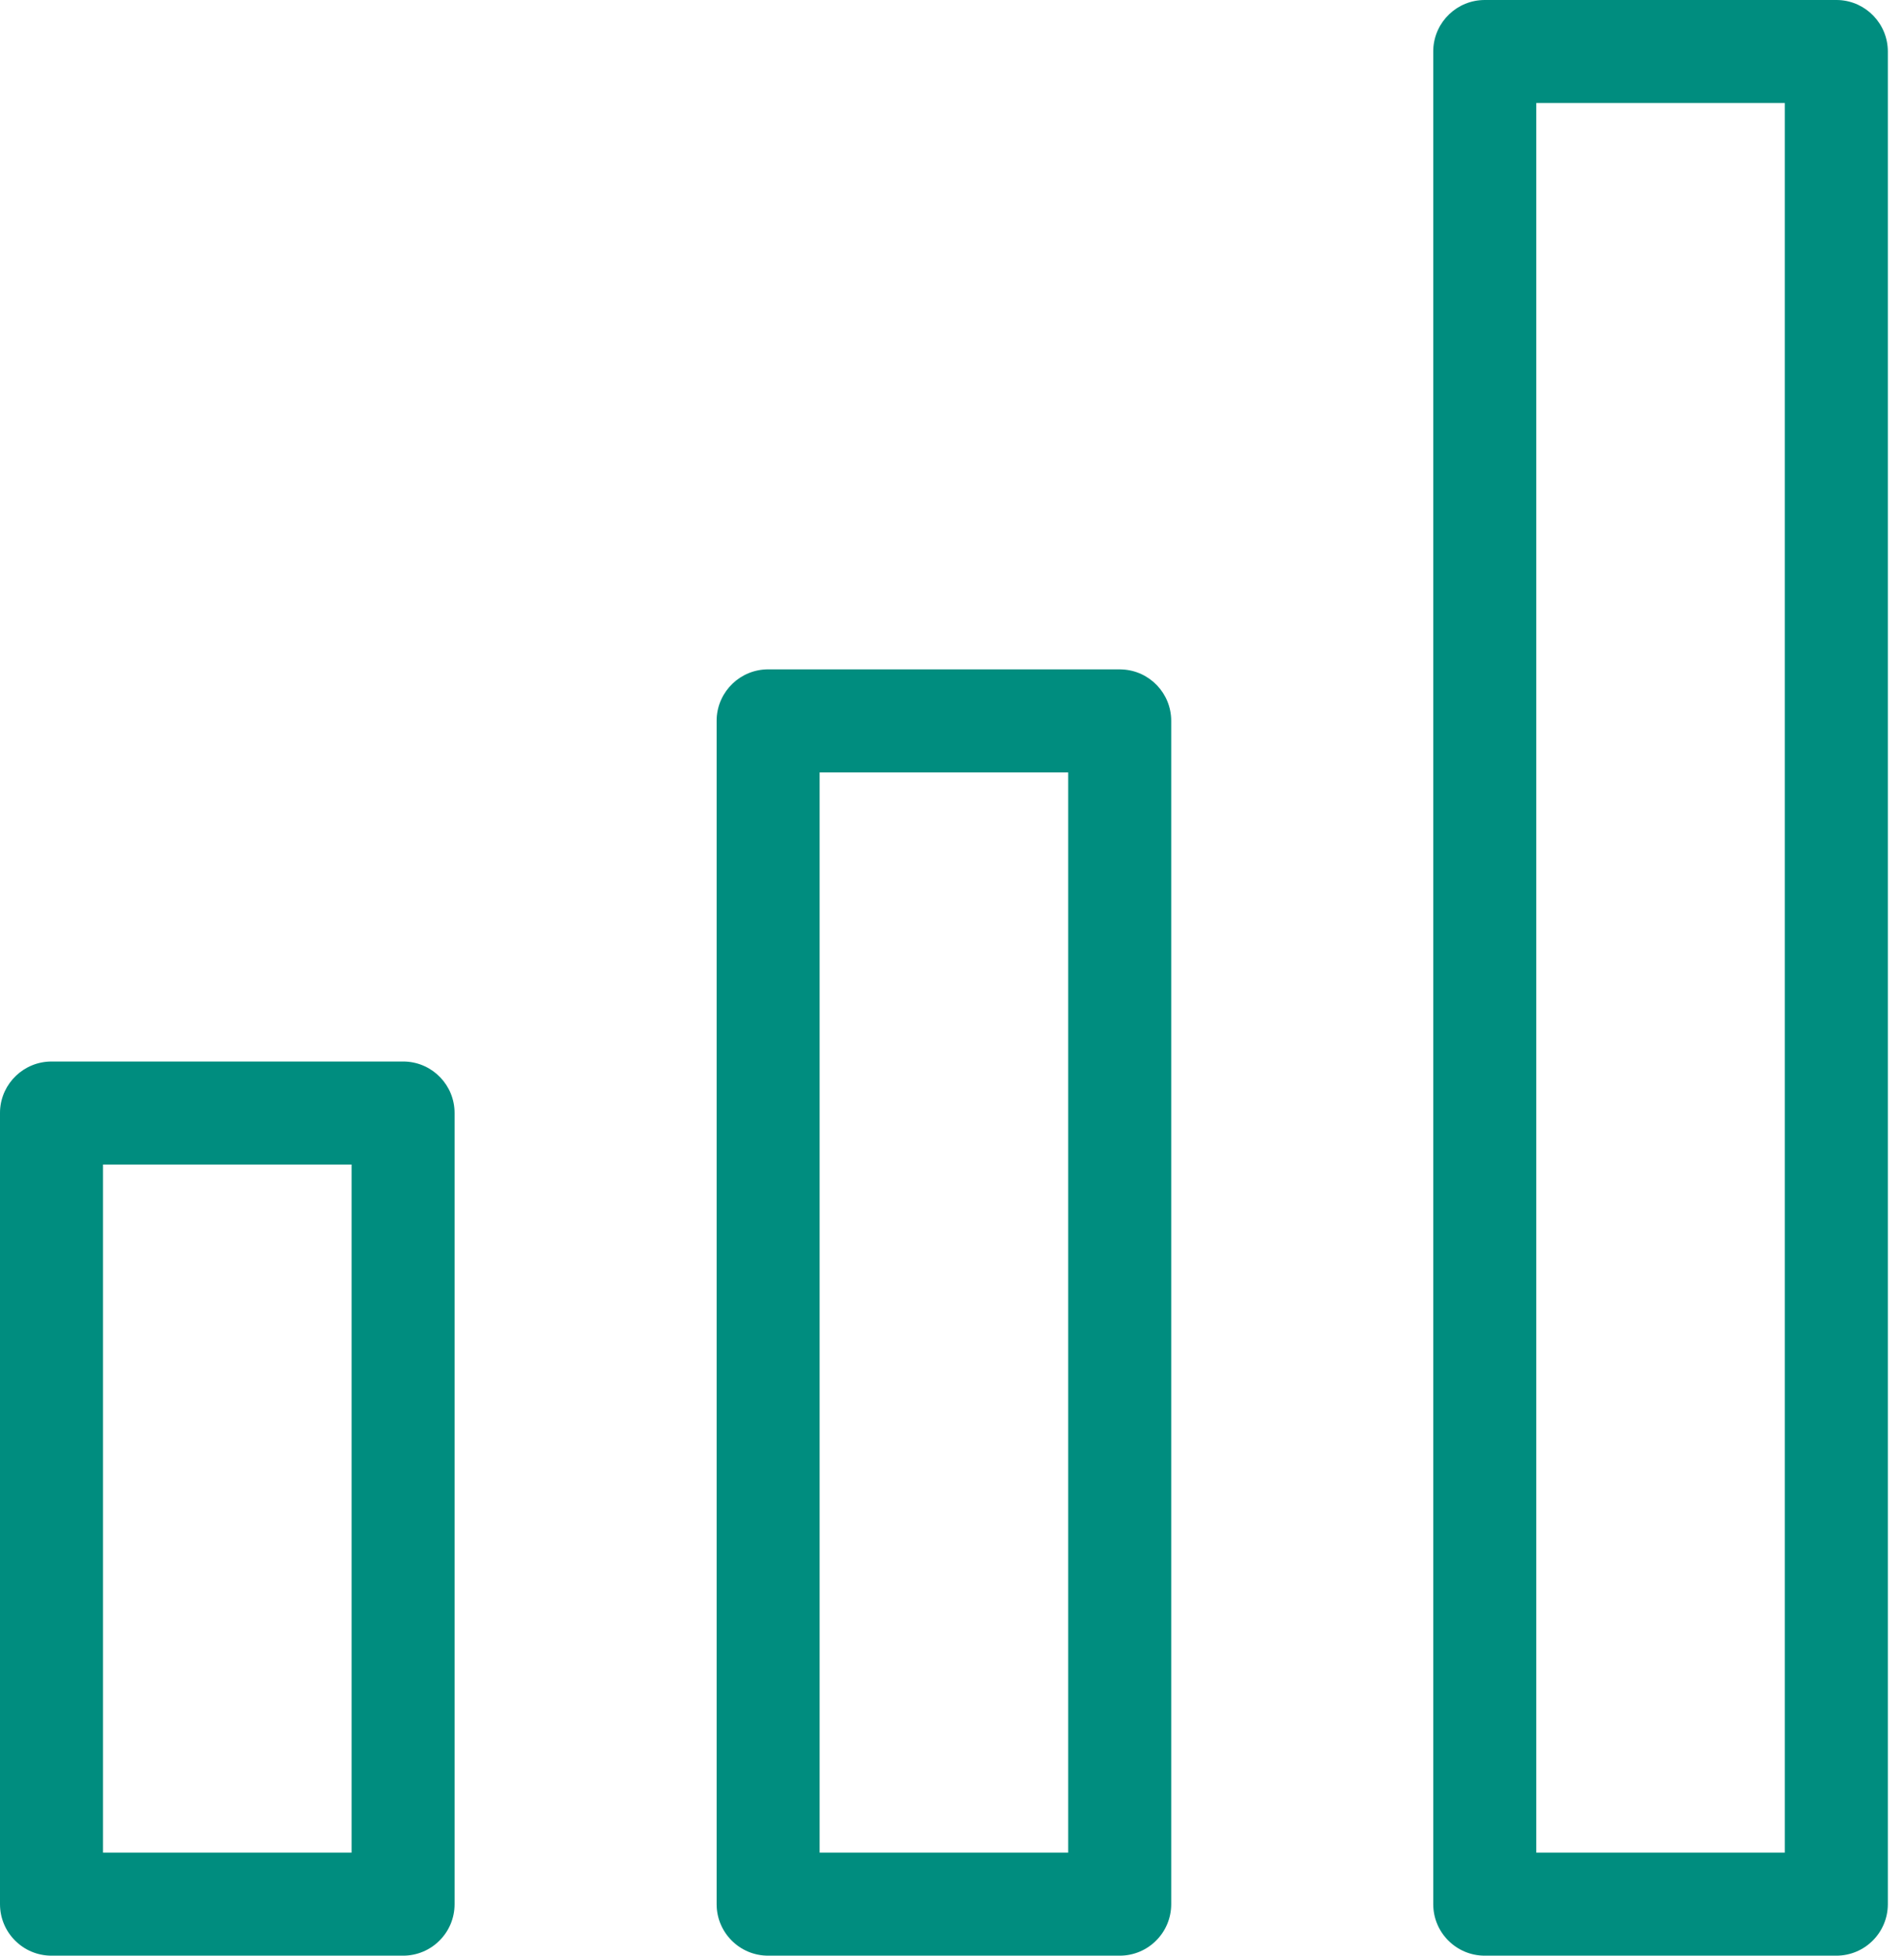 <svg width="37" height="38" viewBox="0 0 37 38" fill="none" xmlns="http://www.w3.org/2000/svg">
<path d="M7.833 20.626L7.885 20.627C8.414 20.654 8.834 21.091 8.834 21.627V36.999C8.834 37.552 8.386 38 7.833 38H1.001C0.448 38 2.752e-05 37.552 0 36.999V21.627L0.001 21.576C0.028 21.047 0.466 20.626 1.001 20.626H7.833ZM2.002 35.998H6.832V22.628H2.002V35.998Z" fill="#008D7F"/>
<path d="M21.759 13.006L21.811 13.008C22.34 13.034 22.76 13.472 22.76 14.007V36.999C22.76 37.552 22.312 38 21.759 38H14.927C14.374 38 13.926 37.552 13.926 36.999V14.007L13.927 13.956C13.954 13.427 14.391 13.006 14.927 13.006H21.759ZM15.928 35.998H20.758V15.009H15.928V35.998Z" fill="#008D7F"/>
<path d="M35.685 0L35.736 0.001C36.265 0.028 36.686 0.466 36.686 1.001V36.999C36.686 37.552 36.238 38 35.685 38H28.853C28.3 38 27.852 37.552 27.852 36.999V1.001L27.853 0.95C27.88 0.421 28.317 0 28.853 0H35.685ZM29.854 35.998H34.684V2.002H29.854V35.998Z" fill="#008D7F"/>
</svg>
